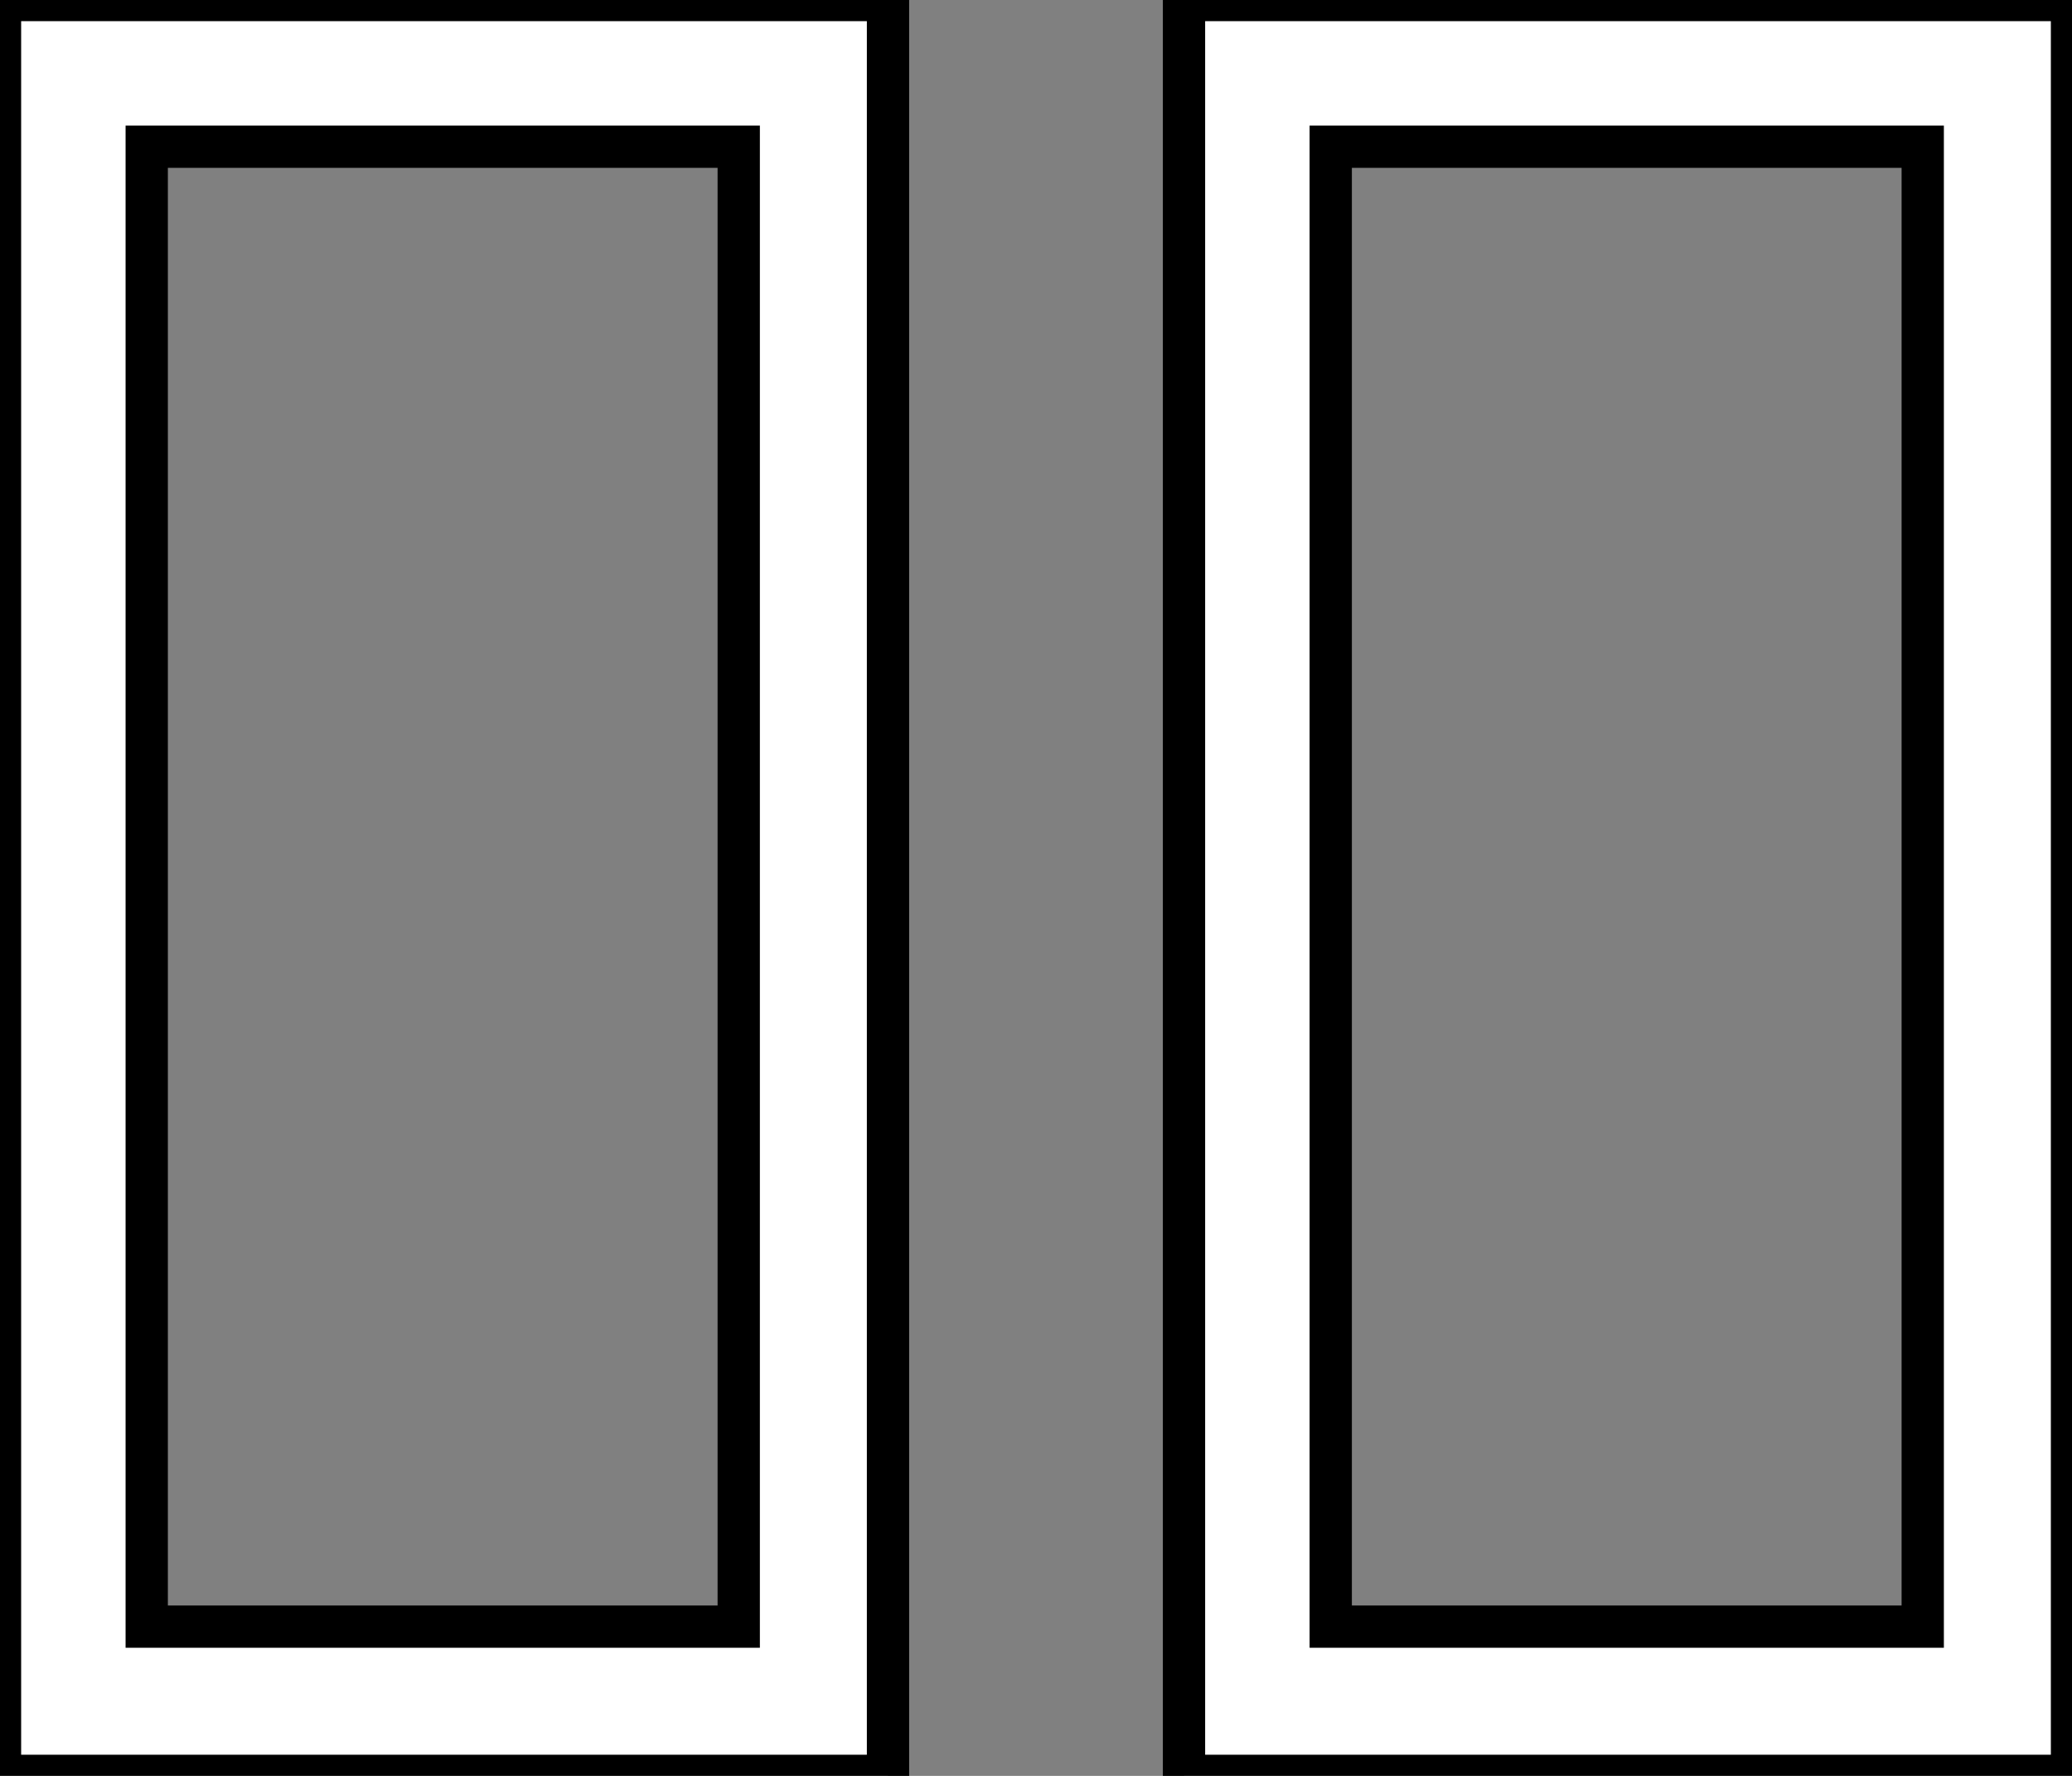 <?xml version="1.0" standalone="no"?>
<svg xmlns="http://www.w3.org/2000/svg" viewBox="3.53 -42 49 42"><rect x="3.53" y="-42" width="49" height="42" fill="#808080" stroke="none"/><path d="M24.53 0L3.53 0L3.53-42L24.53-42L24.53 0ZM7-38.53L7-3.53L21-3.53L21-38.53L7-38.53ZM52.53 0L31.53 0L31.53-42L52.53-42L52.53 0ZM35-38.53L35-3.53L49-3.53L49-38.53L35-38.53Z" fill="white" stroke="black" transform="scale(1,1)"/></svg>